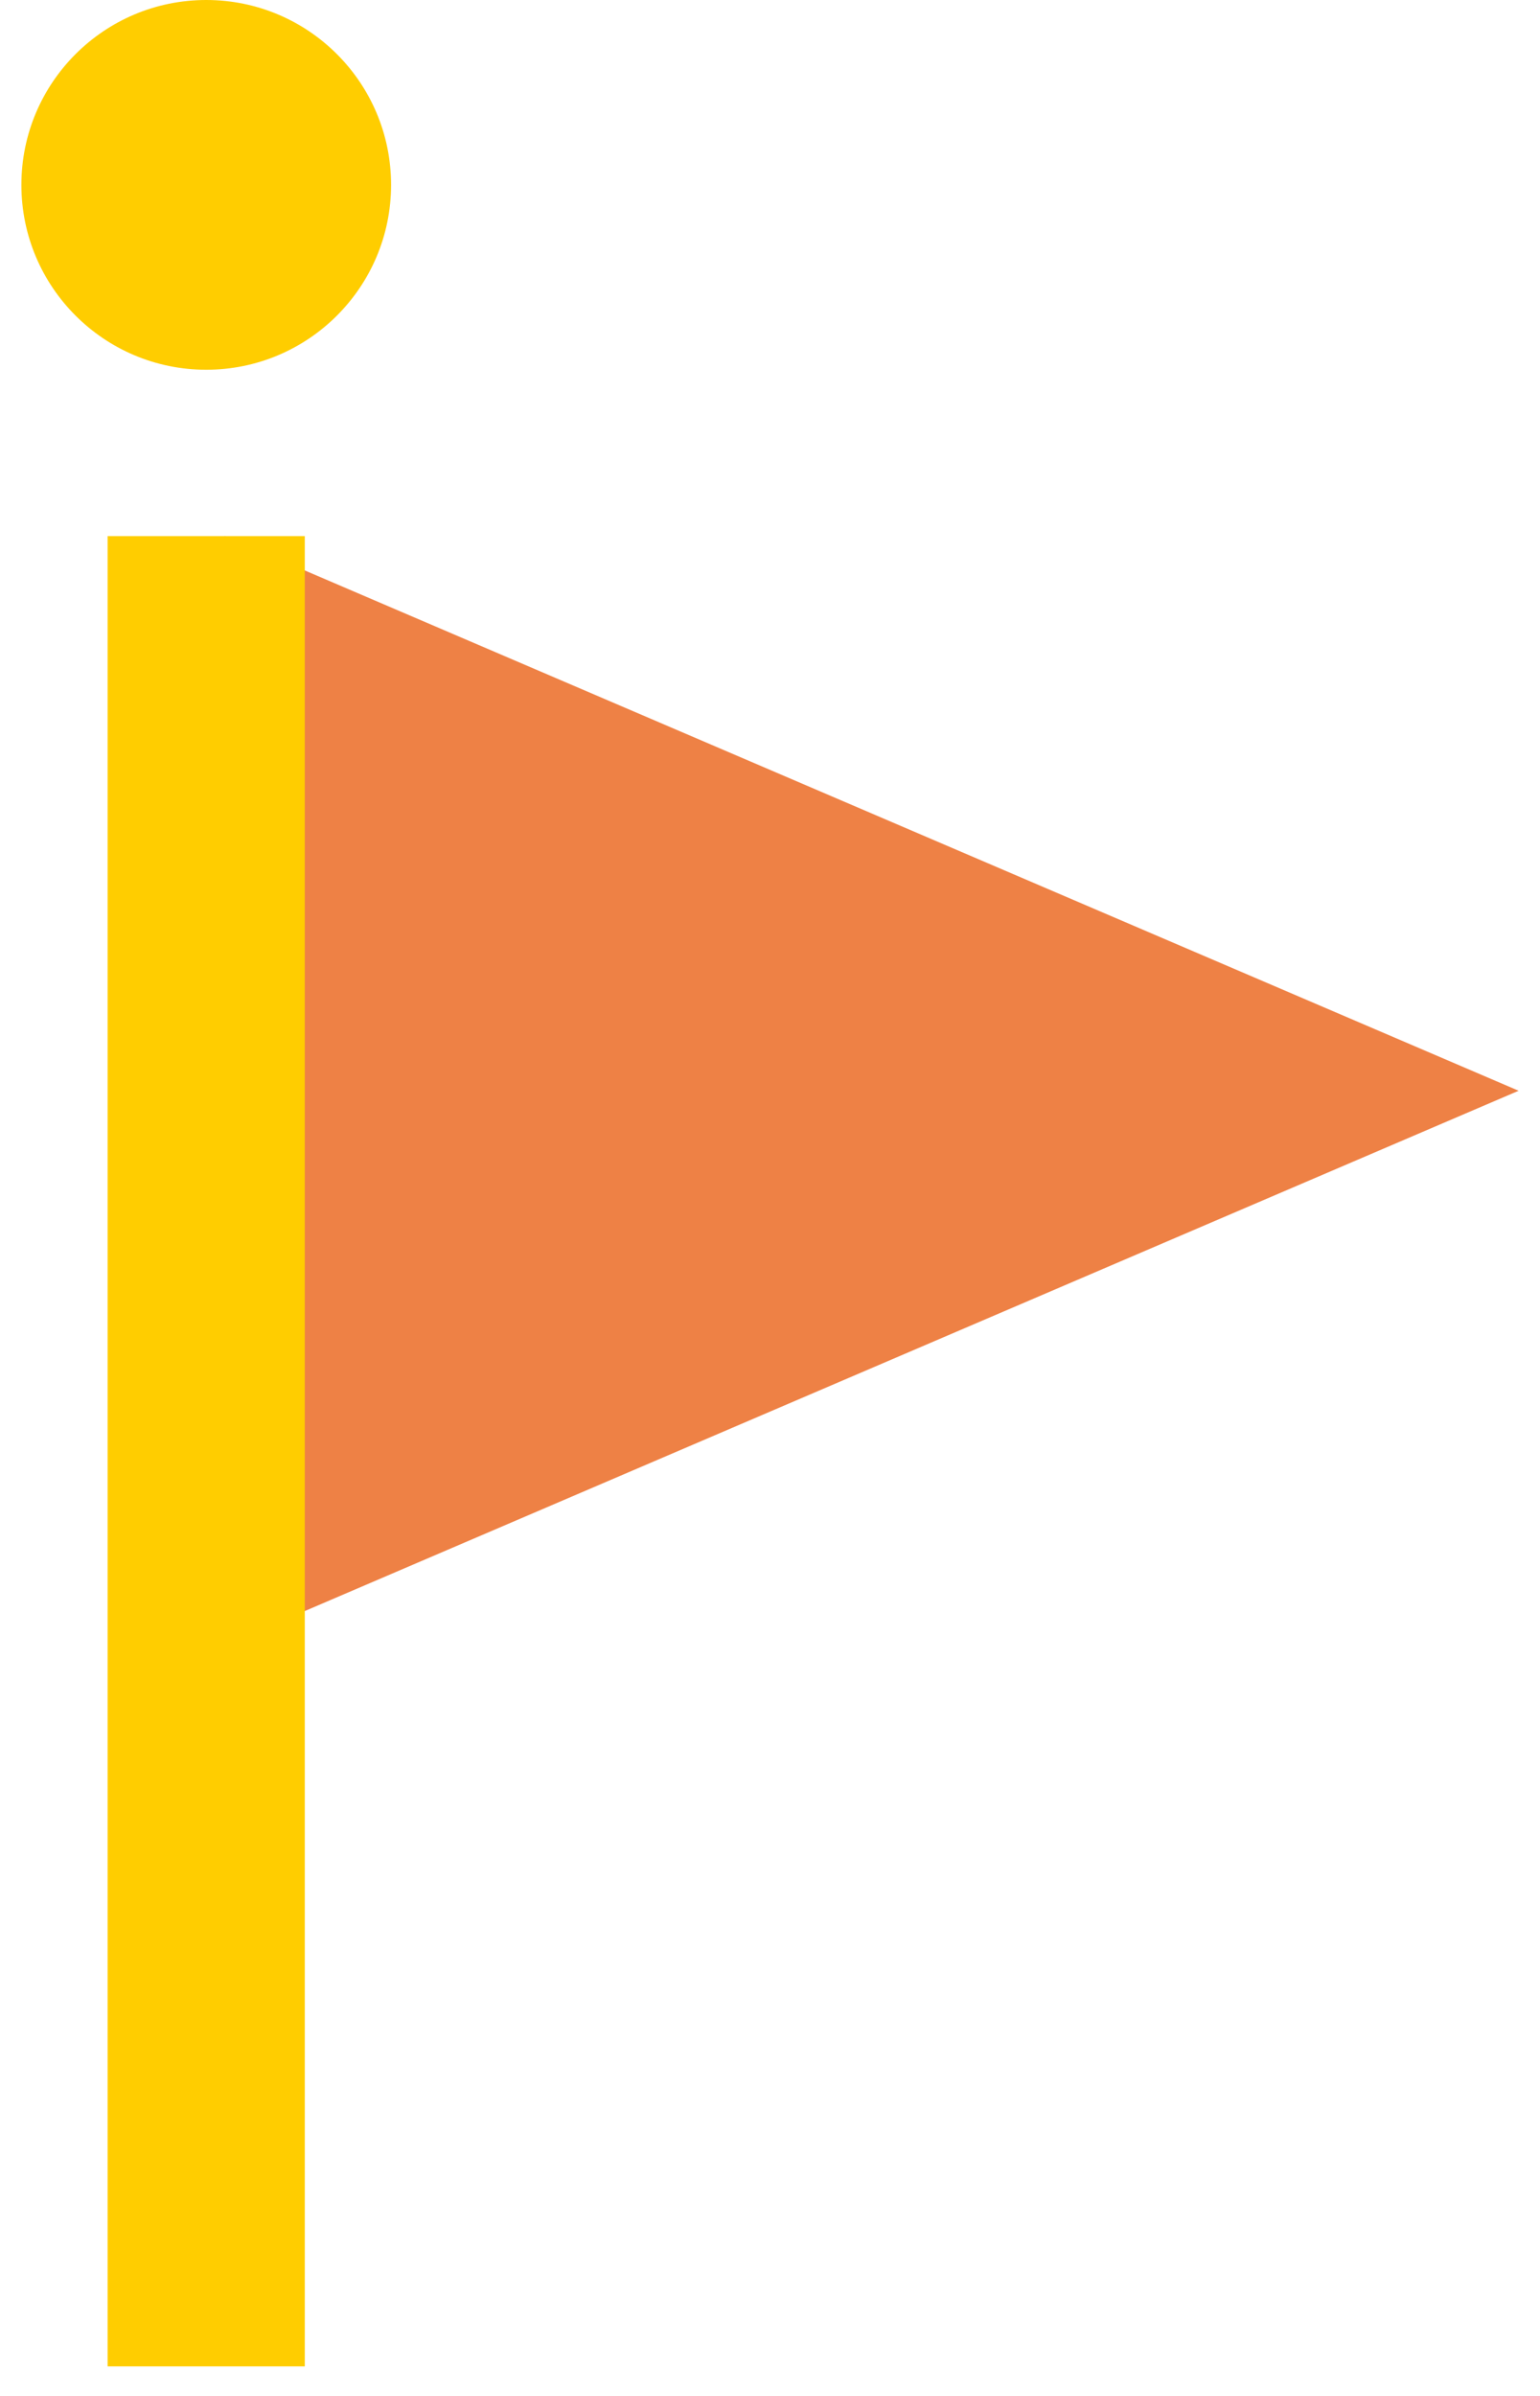 <svg viewBox="0 0 36 56" fill="none" xmlns="http://www.w3.org/2000/svg">
<circle cx="4.821" cy="4.321" r="4.321" fill="#FFCD00"/>
<path d="M35.5 25.494L5.253 38.457L5.253 12.531L35.5 25.494Z" fill="#EE8145"/>
<path d="M4.82 12.531L4.82 55.309" stroke="#FFCD00" stroke-width="4.609"/>
</svg>
